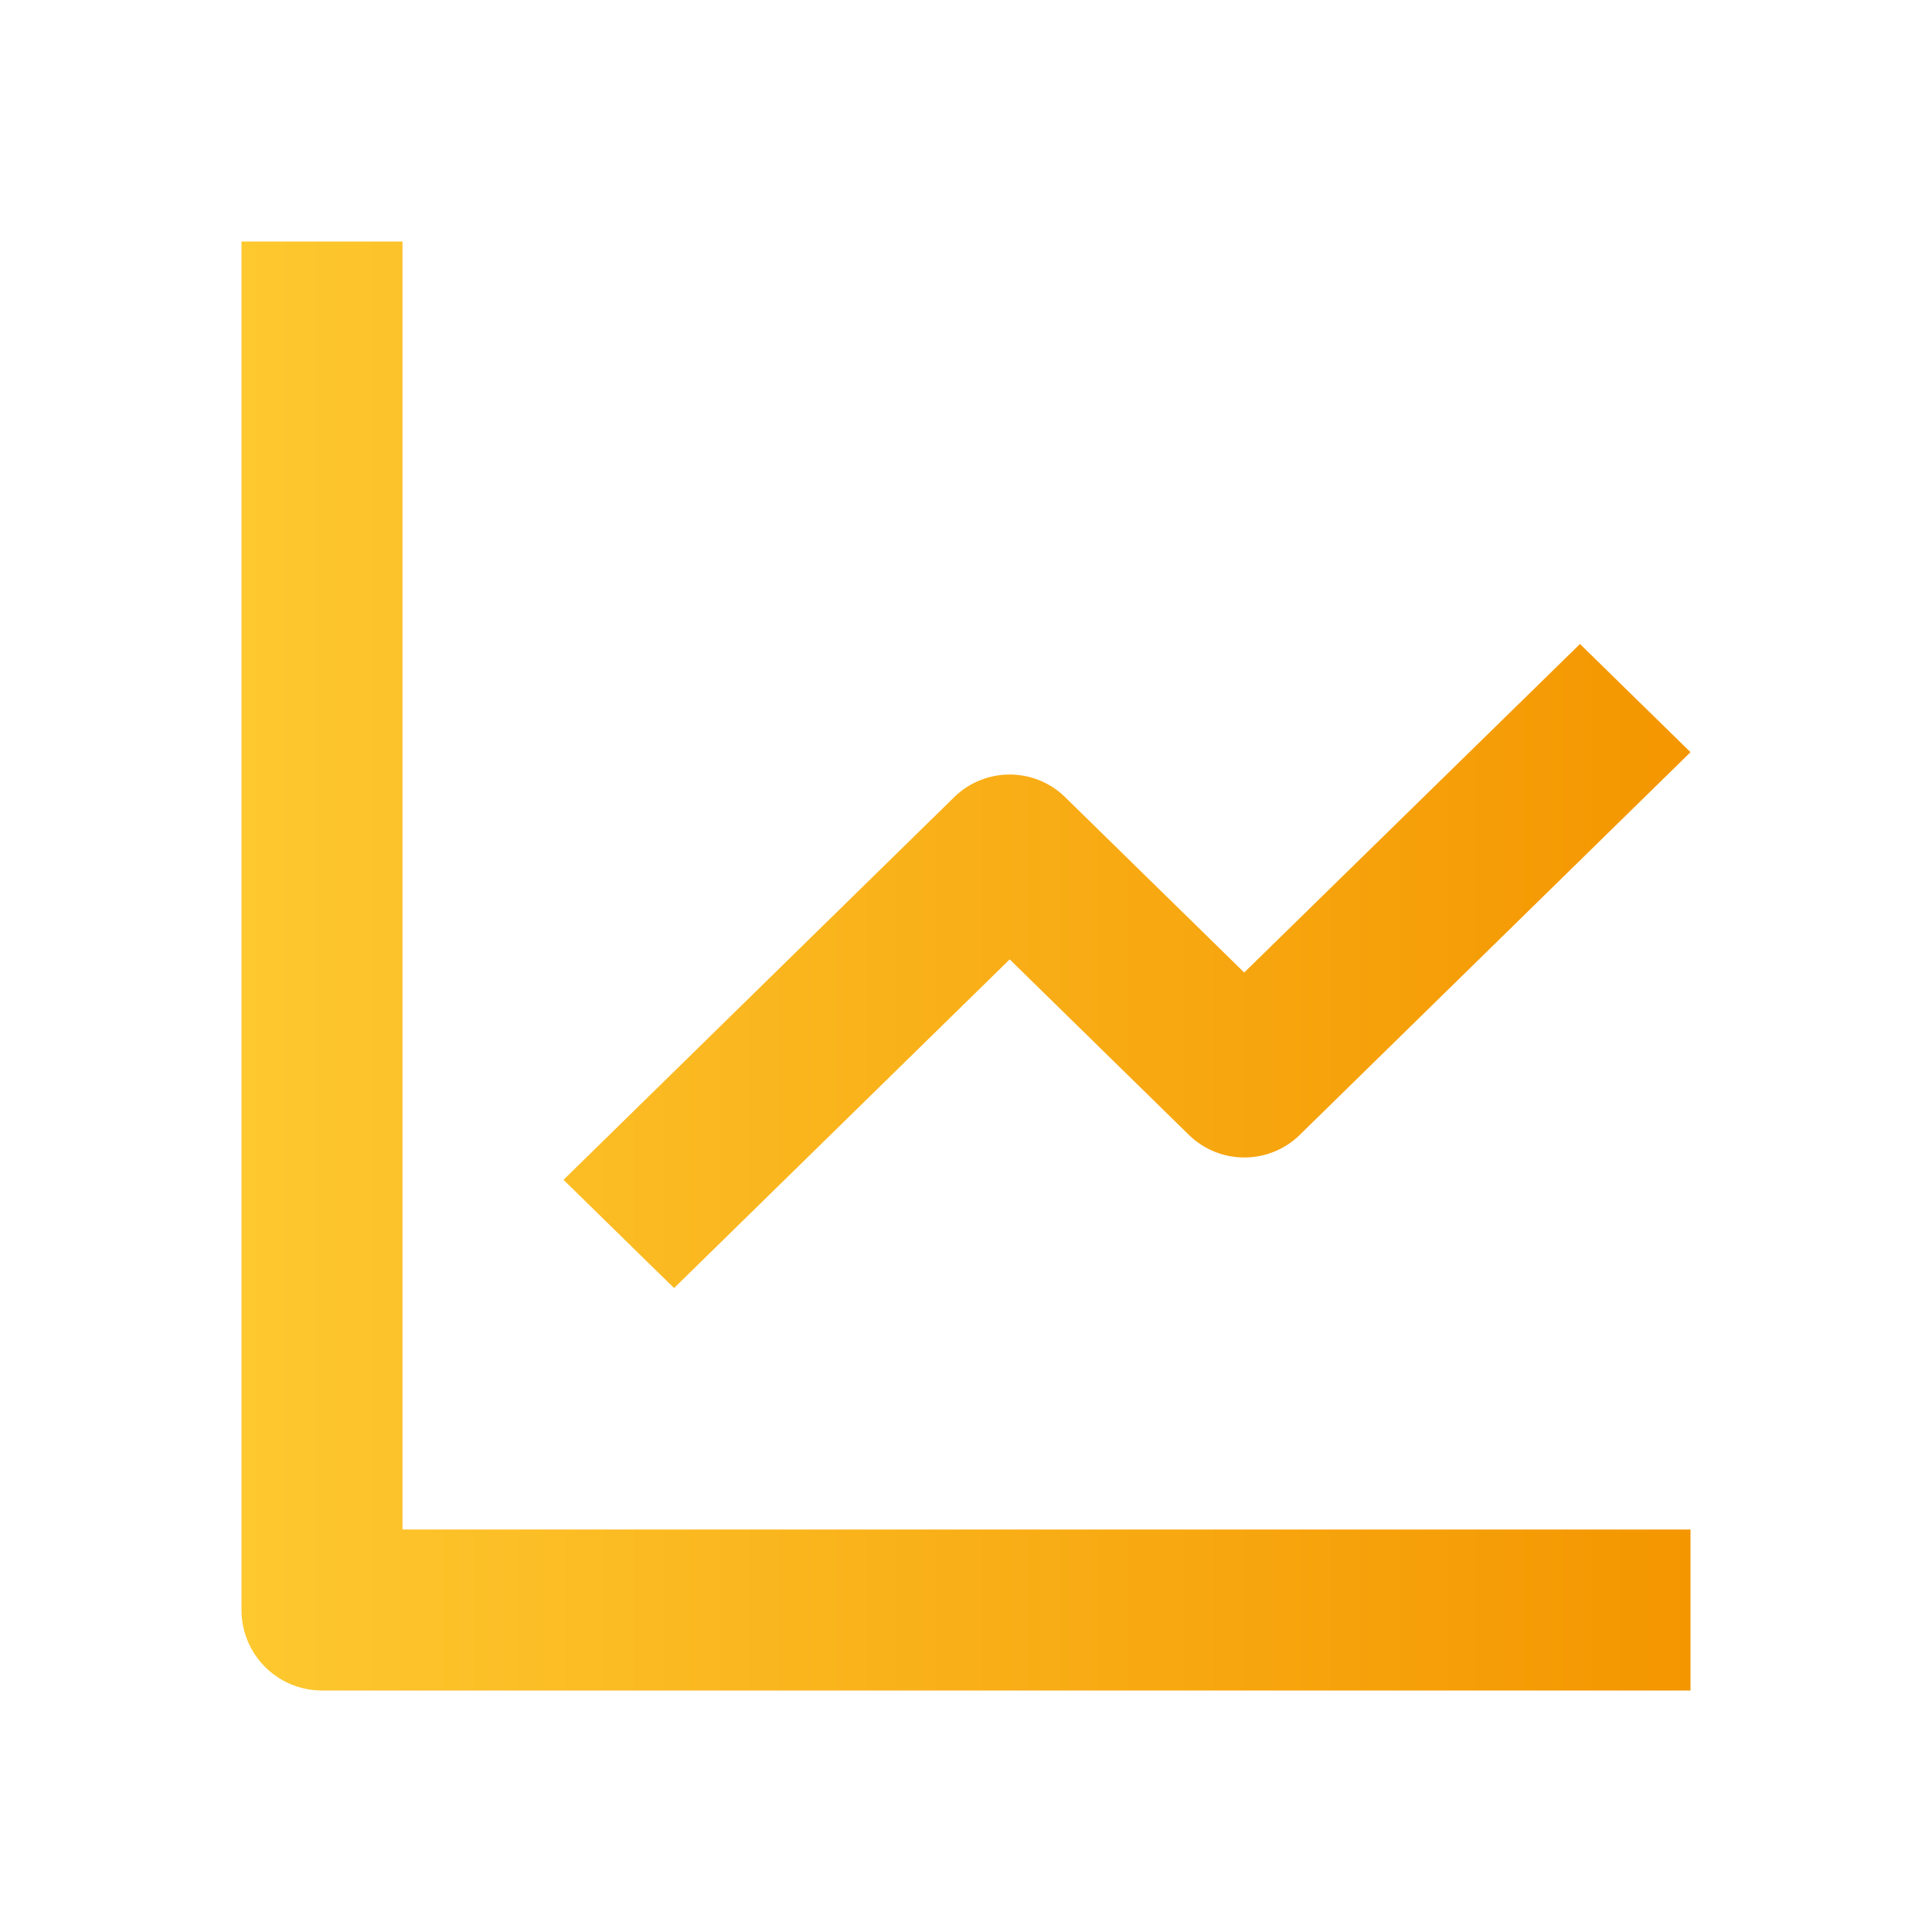<svg class="w-[32px] lg:w-[40px]" width="40" height="40" viewBox="0 0 40 40" fill="none" xmlns="http://www.w3.org/2000/svg">
    <path d="M35 35H6.667C5.746 35 5 34.254 5 33.333V5H8.333V31.667H35V35ZM13.955 26.667L11.667 24.427L19.76 16.5C20.397 15.881 21.411 15.881 22.048 16.5L25.76 20.135L32.712 13.333L35 15.573L26.907 23.5C26.27 24.119 25.255 24.119 24.618 23.5L20.905 19.863L13.957 26.667H13.955Z" fill="url(#paint0_linear_1_33363)"></path>
    <defs>
        <linearGradient id="paint0_linear_1_33363" x1="5" y1="20" x2="35.06" y2="20" gradientUnits="userSpaceOnUse">
            <stop stop-color="#FEC82F"></stop>
            <stop offset="1" stop-color="#F49600"></stop>
        </linearGradient>
    </defs>
</svg>